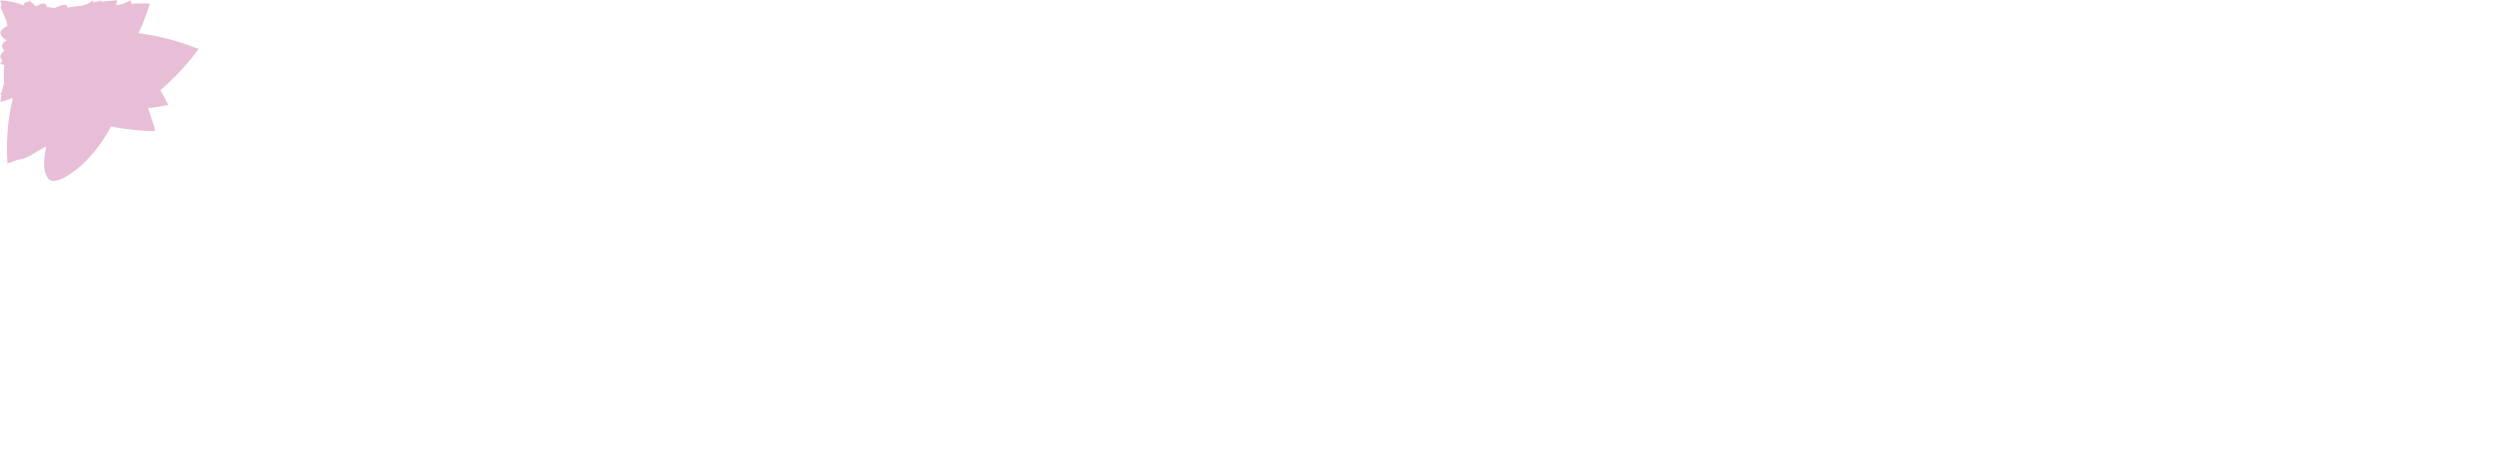 <svg xmlns="http://www.w3.org/2000/svg" xmlns:xlink="http://www.w3.org/1999/xlink" preserveAspectRatio="xMidYMid meet" width="1920" height="357" viewBox="0 0 1920 357" style="width:100%;height:100%"><defs><animateMotion repeatCount="indefinite" dur="40s" begin="0s" xlink:href="#_R_G_L_18_G" fill="freeze" keyTimes="0;0.5;0.999;1" path="M1093.02 125.36 C1093.02,125.36 1093.02,165.36 1093.02,165.36 C1093.02,165.36 1093.02,125.36 1093.02,125.36 C1093.02,125.36 1093.02,125.36 1093.02,125.36 " keyPoints="0;0.5;1;1" keySplines="0.333 0 0.667 1;0.333 0 0.667 1;0 0 0 0" calcMode="spline"/><animateTransform repeatCount="indefinite" dur="40s" begin="0s" xlink:href="#_R_G_L_18_G" fill="freeze" attributeName="transform" from="0" to="360" type="rotate" additive="sum" keyTimes="0;0.999;1" values="0;360;360" keySplines="0.333 0 0.667 1;0 0 0 0" calcMode="spline"/><animateTransform repeatCount="indefinite" dur="40s" begin="0s" xlink:href="#_R_G_L_18_G" fill="freeze" attributeName="transform" from="-41.085 -31.24" to="-41.085 -31.24" type="translate" additive="sum" keyTimes="0;1" values="-41.085 -31.24;-41.085 -31.24" keySplines="0 0 1 1" calcMode="spline"/><animateMotion repeatCount="indefinite" dur="40s" begin="0s" xlink:href="#_R_G_L_17_G" fill="freeze" keyTimes="0;0.5;0.999;1" path="M135.72 286.43 C135.72,286.43 135.72,306.43 135.72,306.43 C135.72,306.43 135.72,286.43 135.72,286.43 C135.72,286.43 135.72,286.43 135.72,286.43 " keyPoints="0;0.5;1;1" keySplines="0.333 0 0.667 1;0.333 0 0.667 1;0 0 0 0" calcMode="spline"/><animateTransform repeatCount="indefinite" dur="40s" begin="0s" xlink:href="#_R_G_L_17_G" fill="freeze" attributeName="transform" from="0" to="360" type="rotate" additive="sum" keyTimes="0;0.999;1" values="0;360;360" keySplines="0.333 0 0.667 1;0 0 0 0" calcMode="spline"/><animateTransform repeatCount="indefinite" dur="40s" begin="0s" xlink:href="#_R_G_L_17_G" fill="freeze" attributeName="transform" from="-42.69 -33.785" to="-42.69 -33.785" type="translate" additive="sum" keyTimes="0;1" values="-42.69 -33.785;-42.69 -33.785" keySplines="0 0 1 1" calcMode="spline"/><animateMotion repeatCount="indefinite" dur="40s" begin="0s" xlink:href="#_R_G_L_16_G" fill="freeze" keyTimes="0;0.5;0.999;1" path="M1808.77 232.13 C1808.77,232.13 1808.77,252.13 1808.77,252.13 C1808.77,252.13 1808.77,232.13 1808.77,232.13 C1808.77,232.13 1808.77,232.13 1808.77,232.13 " keyPoints="0;0.5;1;1" keySplines="0.333 0 0.667 1;0.333 0 0.667 1;0 0 0 0" calcMode="spline"/><animateTransform repeatCount="indefinite" dur="40s" begin="0s" xlink:href="#_R_G_L_16_G" fill="freeze" attributeName="transform" from="0" to="360" type="rotate" additive="sum" keyTimes="0;0.999;1" values="0;360;360" keySplines="0.333 0 0.667 1;0 0 0 0" calcMode="spline"/><animateTransform repeatCount="indefinite" dur="40s" begin="0s" xlink:href="#_R_G_L_16_G" fill="freeze" attributeName="transform" from="-33.65 -39.285" to="-33.65 -39.285" type="translate" additive="sum" keyTimes="0;1" values="-33.65 -39.285;-33.65 -39.285" keySplines="0 0 1 1" calcMode="spline"/><animateMotion repeatCount="indefinite" dur="40s" begin="0s" xlink:href="#_R_G_L_15_G" fill="freeze" keyTimes="0;0.5;0.999;1" path="M813.55 184.85 C813.55,184.85 813.55,164.85 813.55,164.85 C813.55,164.85 813.55,184.85 813.55,184.85 C813.55,184.85 813.55,184.85 813.55,184.85 " keyPoints="0;0.5;1;1" keySplines="0.333 0 0.667 1;0.333 0 0.667 1;0 0 0 0" calcMode="spline"/><animateTransform repeatCount="indefinite" dur="40s" begin="0s" xlink:href="#_R_G_L_15_G" fill="freeze" attributeName="transform" from="0" to="360" type="rotate" additive="sum" keyTimes="0;0.999;1" values="0;360;360" keySplines="0.333 0 0.667 1;0 0 0 0" calcMode="spline"/><animateTransform repeatCount="indefinite" dur="40s" begin="0s" xlink:href="#_R_G_L_15_G" fill="freeze" attributeName="transform" from="-76.43 -59.675" to="-76.43 -59.675" type="translate" additive="sum" keyTimes="0;1" values="-76.43 -59.675;-76.43 -59.675" keySplines="0 0 1 1" calcMode="spline"/><animateMotion repeatCount="indefinite" dur="40s" begin="0s" xlink:href="#_R_G_L_14_G" fill="freeze" keyTimes="0;0.5;0.999;1" path="M1191.36 227.83 C1191.36,227.83 1191.36,187.83 1191.36,187.83 C1191.36,187.83 1191.36,227.83 1191.36,227.83 C1191.36,227.83 1191.36,227.83 1191.36,227.83 " keyPoints="0;0.5;1;1" keySplines="0.333 0 0.667 1;0.333 0 0.667 1;0 0 0 0" calcMode="spline"/><animateTransform repeatCount="indefinite" dur="40s" begin="0s" xlink:href="#_R_G_L_14_G" fill="freeze" attributeName="transform" from="0" to="360" type="rotate" additive="sum" keyTimes="0;0.999;1" values="0;360;360" keySplines="0.333 0 0.667 1;0 0 0 0" calcMode="spline"/><animateTransform repeatCount="indefinite" dur="40s" begin="0s" xlink:href="#_R_G_L_14_G" fill="freeze" attributeName="transform" from="-56.545 -72.165" to="-56.545 -72.165" type="translate" additive="sum" keyTimes="0;1" values="-56.545 -72.165;-56.545 -72.165" keySplines="0 0 1 1" calcMode="spline"/><animateMotion repeatCount="indefinite" dur="40s" begin="0s" xlink:href="#_R_G_L_13_G" fill="freeze" keyTimes="0;0.5;0.999;1" path="M76.82 189.9 C76.82,189.9 76.82,169.9 76.82,169.9 C76.82,169.9 76.82,189.9 76.82,189.9 C76.82,189.9 76.82,189.9 76.82,189.9 " keyPoints="0;0.5;1;1" keySplines="0.333 0 0.667 1;0.333 0 0.667 1;0 0 0 0" calcMode="spline"/><animateTransform repeatCount="indefinite" dur="40s" begin="0s" xlink:href="#_R_G_L_13_G" fill="freeze" attributeName="transform" from="0" to="360" type="rotate" additive="sum" keyTimes="0;0.999;1" values="0;360;360" keySplines="0.333 0 0.667 1;0 0 0 0" calcMode="spline"/><animateTransform repeatCount="indefinite" dur="40s" begin="0s" xlink:href="#_R_G_L_13_G" fill="freeze" attributeName="transform" from="-59.745 -50.47" to="-59.745 -50.47" type="translate" additive="sum" keyTimes="0;1" values="-59.745 -50.47;-59.745 -50.47" keySplines="0 0 1 1" calcMode="spline"/><animateMotion repeatCount="indefinite" dur="40s" begin="0s" xlink:href="#_R_G_L_12_G" fill="freeze" keyTimes="0;0.5;0.999;1" path="M444.05 287.88 C444.05,287.88 444.05,267.88 444.05,267.88 C444.05,267.88 444.05,287.88 444.05,287.88 C444.05,287.88 444.05,287.88 444.05,287.88 " keyPoints="0;0.5;1;1" keySplines="0.333 0 0.667 1;0.333 0 0.667 1;0 0 0 0" calcMode="spline"/><animateTransform repeatCount="indefinite" dur="40s" begin="0s" xlink:href="#_R_G_L_12_G" fill="freeze" attributeName="transform" from="0" to="360" type="rotate" additive="sum" keyTimes="0;0.999;1" values="0;360;360" keySplines="0.333 0 0.667 1;0 0 0 0" calcMode="spline"/><animateTransform repeatCount="indefinite" dur="40s" begin="0s" xlink:href="#_R_G_L_12_G" fill="freeze" attributeName="transform" from="-48.395 -62.855" to="-48.395 -62.855" type="translate" additive="sum" keyTimes="0;1" values="-48.395 -62.855;-48.395 -62.855" keySplines="0 0 1 1" calcMode="spline"/><animateMotion repeatCount="indefinite" dur="40s" begin="0s" xlink:href="#_R_G_L_11_G" fill="freeze" keyTimes="0;0.5;0.999;1" path="M578.37 181.31 C578.37,181.31 578.37,201.31 578.37,201.31 C578.37,201.31 578.37,181.31 578.37,181.31 C578.37,181.31 578.37,181.31 578.37,181.31 " keyPoints="0;0.5;1;1" keySplines="0.333 0 0.667 1;0.333 0 0.667 1;0 0 0 0" calcMode="spline"/><animateTransform repeatCount="indefinite" dur="40s" begin="0s" xlink:href="#_R_G_L_11_G" fill="freeze" attributeName="transform" from="0" to="360" type="rotate" additive="sum" keyTimes="0;0.999;1" values="0;360;360" keySplines="0.333 0 0.667 1;0 0 0 0" calcMode="spline"/><animateTransform repeatCount="indefinite" dur="40s" begin="0s" xlink:href="#_R_G_L_11_G" fill="freeze" attributeName="transform" from="-50.85 -62.94" to="-50.85 -62.94" type="translate" additive="sum" keyTimes="0;1" values="-50.85 -62.94;-50.85 -62.94" keySplines="0 0 1 1" calcMode="spline"/><animateMotion repeatCount="indefinite" dur="40s" begin="0s" xlink:href="#_R_G_L_10_G" fill="freeze" keyTimes="0;0.5;0.999;1" path="M1871.52 147.4 C1871.52,147.4 1871.52,187.4 1871.52,187.4 C1871.52,187.4 1871.52,147.4 1871.52,147.4 C1871.52,147.4 1871.52,147.4 1871.52,147.4 " keyPoints="0;0.5;1;1" keySplines="0.333 0 0.667 1;0.333 0 0.667 1;0 0 0 0" calcMode="spline"/><animateTransform repeatCount="indefinite" dur="40s" begin="0s" xlink:href="#_R_G_L_10_G" fill="freeze" attributeName="transform" from="0" to="360" type="rotate" additive="sum" keyTimes="0;0.999;1" values="0;360;360" keySplines="0.333 0 0.667 1;0 0 0 0" calcMode="spline"/><animateTransform repeatCount="indefinite" dur="40s" begin="0s" xlink:href="#_R_G_L_10_G" fill="freeze" attributeName="transform" from="-31.15 -39.39" to="-31.15 -39.39" type="translate" additive="sum" keyTimes="0;1" values="-31.15 -39.39;-31.15 -39.39" keySplines="0 0 1 1" calcMode="spline"/><animateMotion repeatCount="indefinite" dur="40s" begin="0s" xlink:href="#_R_G_L_9_G" fill="freeze" keyTimes="0;0.5;0.999;1" path="M275.29 289.18 C275.29,289.18 275.29,269.18 275.29,269.18 C275.29,269.18 275.29,289.18 275.29,289.18 C275.29,289.18 275.29,289.18 275.29,289.18 " keyPoints="0;0.5;1;1" keySplines="0.333 0 0.667 1;0.333 0 0.667 1;0 0 0 0" calcMode="spline"/><animateTransform repeatCount="indefinite" dur="40s" begin="0s" xlink:href="#_R_G_L_9_G" fill="freeze" attributeName="transform" from="0" to="360" type="rotate" additive="sum" keyTimes="0;0.999;1" values="0;360;360" keySplines="0.333 0 0.667 1;0 0 0 0" calcMode="spline"/><animateTransform repeatCount="indefinite" dur="40s" begin="0s" xlink:href="#_R_G_L_9_G" fill="freeze" attributeName="transform" from="-45.145 -40.04" to="-45.145 -40.04" type="translate" additive="sum" keyTimes="0;1" values="-45.145 -40.04;-45.145 -40.04" keySplines="0 0 1 1" calcMode="spline"/><animateMotion repeatCount="indefinite" dur="40s" begin="0s" xlink:href="#_R_G_L_8_G" fill="freeze" keyTimes="0;0.5;0.999;1" path="M969.59 98.22 C969.59,98.22 969.59,118.22 969.59,118.22 C969.59,118.22 969.59,98.22 969.59,98.22 C969.59,98.22 969.59,98.22 969.59,98.22 " keyPoints="0;0.5;1;1" keySplines="0.333 0 0.667 1;0.333 0 0.667 1;0 0 0 0" calcMode="spline"/><animateTransform repeatCount="indefinite" dur="40s" begin="0s" xlink:href="#_R_G_L_8_G" fill="freeze" attributeName="transform" from="0" to="360" type="rotate" additive="sum" keyTimes="0;0.999;1" values="0;360;360" keySplines="0.333 0 0.667 1;0 0 0 0" calcMode="spline"/><animateTransform repeatCount="indefinite" dur="40s" begin="0s" xlink:href="#_R_G_L_8_G" fill="freeze" attributeName="transform" from="-52.17 -40.895" to="-52.17 -40.895" type="translate" additive="sum" keyTimes="0;1" values="-52.17 -40.895;-52.17 -40.895" keySplines="0 0 1 1" calcMode="spline"/><animateMotion repeatCount="indefinite" dur="40s" begin="0s" xlink:href="#_R_G_L_7_G" fill="freeze" keyTimes="0;0.5;0.999;1" path="M579.54 84.13 C579.54,84.13 579.54,64.13 579.54,64.13 C579.54,64.13 579.54,84.13 579.54,84.13 C579.54,84.13 579.54,84.13 579.54,84.13 " keyPoints="0;0.5;1;1" keySplines="0.333 0 0.667 1;0.333 0 0.667 1;0 0 0 0" calcMode="spline"/><animateTransform repeatCount="indefinite" dur="40s" begin="0s" xlink:href="#_R_G_L_7_G" fill="freeze" attributeName="transform" from="0" to="360" type="rotate" additive="sum" keyTimes="0;0.999;1" values="0;360;360" keySplines="0.333 0 0.667 1;0 0 0 0" calcMode="spline"/><animateTransform repeatCount="indefinite" dur="40s" begin="0s" xlink:href="#_R_G_L_7_G" fill="freeze" attributeName="transform" from="-25.845 -32.03" to="-25.845 -32.03" type="translate" additive="sum" keyTimes="0;1" values="-25.845 -32.03;-25.845 -32.03" keySplines="0 0 1 1" calcMode="spline"/><animateMotion repeatCount="indefinite" dur="40s" begin="0s" xlink:href="#_R_G_L_6_G" fill="freeze" keyTimes="0;0.5;0.999;1" path="M364.09 275.2 C364.09,275.2 364.09,295.2 364.09,295.2 C364.09,295.2 364.09,275.2 364.09,275.2 C364.09,275.2 364.09,275.2 364.09,275.2 " keyPoints="0;0.5;1;1" keySplines="0.333 0 0.667 1;0.333 0 0.667 1;0 0 0 0" calcMode="spline"/><animateTransform repeatCount="indefinite" dur="40s" begin="0s" xlink:href="#_R_G_L_6_G" fill="freeze" attributeName="transform" from="0" to="360" type="rotate" additive="sum" keyTimes="0;0.999;1" values="0;360;360" keySplines="0.333 0 0.667 1;0 0 0 0" calcMode="spline"/><animateTransform repeatCount="indefinite" dur="40s" begin="0s" xlink:href="#_R_G_L_6_G" fill="freeze" attributeName="transform" from="-21.325 -21.435" to="-21.325 -21.435" type="translate" additive="sum" keyTimes="0;1" values="-21.325 -21.435;-21.325 -21.435" keySplines="0 0 1 1" calcMode="spline"/><animateMotion repeatCount="indefinite" dur="40s" begin="0s" xlink:href="#_R_G_L_5_G" fill="freeze" keyTimes="0;0.5;0.999;1" path="M1381.65 188 C1381.65,188 1381.65,228 1381.65,228 C1381.65,228 1381.65,188 1381.65,188 C1381.65,188 1381.65,188 1381.65,188 " keyPoints="0;0.5;1;1" keySplines="0.333 0 0.667 1;0.333 0 0.667 1;0 0 0 0" calcMode="spline"/><animateTransform repeatCount="indefinite" dur="40s" begin="0s" xlink:href="#_R_G_L_5_G" fill="freeze" attributeName="transform" from="0" to="360" type="rotate" additive="sum" keyTimes="0;0.999;1" values="0;360;360" keySplines="0.333 0 0.667 1;0 0 0 0" calcMode="spline"/><animateTransform repeatCount="indefinite" dur="40s" begin="0s" xlink:href="#_R_G_L_5_G" fill="freeze" attributeName="transform" from="-42.025 -34.53" to="-42.025 -34.53" type="translate" additive="sum" keyTimes="0;1" values="-42.025 -34.53;-42.025 -34.53" keySplines="0 0 1 1" calcMode="spline"/><animateMotion repeatCount="indefinite" dur="40s" begin="0s" xlink:href="#_R_G_L_4_G" fill="freeze" keyTimes="0;0.5;0.999;1" path="M1306.71 110.61 C1306.71,110.61 1306.71,50.61 1306.71,50.61 C1306.71,50.61 1306.71,110.61 1306.71,110.61 C1306.71,110.61 1306.71,110.61 1306.71,110.61 " keyPoints="0;0.5;1;1" keySplines="0.333 0 0.667 1;0.333 0 0.667 1;0 0 0 0" calcMode="spline"/><animateTransform repeatCount="indefinite" dur="40s" begin="0s" xlink:href="#_R_G_L_4_G" fill="freeze" attributeName="transform" from="0" to="360" type="rotate" additive="sum" keyTimes="0;0.999;1" values="0;360;360" keySplines="0.333 0 0.667 1;0 0 0 0" calcMode="spline"/><animateTransform repeatCount="indefinite" dur="40s" begin="0s" xlink:href="#_R_G_L_4_G" fill="freeze" attributeName="transform" from="-64.775 -49.005" to="-64.775 -49.005" type="translate" additive="sum" keyTimes="0;1" values="-64.775 -49.005;-64.775 -49.005" keySplines="0 0 1 1" calcMode="spline"/><animateMotion repeatCount="indefinite" dur="40s" begin="0s" xlink:href="#_R_G_L_3_G" fill="freeze" keyTimes="0;0.5;0.999;1" path="M693.66 149.74 C693.66,149.74 693.66,169.74 693.66,169.74 C693.66,169.74 693.66,149.74 693.66,149.74 C693.66,149.74 693.66,149.74 693.66,149.74 " keyPoints="0;0.5;1;1" keySplines="0.333 0 0.667 1;0.333 0 0.667 1;0 0 0 0" calcMode="spline"/><animateTransform repeatCount="indefinite" dur="40s" begin="0s" xlink:href="#_R_G_L_3_G" fill="freeze" attributeName="transform" from="0" to="360" type="rotate" additive="sum" keyTimes="0;0.999;1" values="0;360;360" keySplines="0.333 0 0.667 1;0 0 0 0" calcMode="spline"/><animateTransform repeatCount="indefinite" dur="40s" begin="0s" xlink:href="#_R_G_L_3_G" fill="freeze" attributeName="transform" from="-22.24 -28.635" to="-22.24 -28.635" type="translate" additive="sum" keyTimes="0;1" values="-22.24 -28.635;-22.24 -28.635" keySplines="0 0 1 1" calcMode="spline"/><animateMotion repeatCount="indefinite" dur="40s" begin="0s" xlink:href="#_R_G_L_2_G" fill="freeze" keyTimes="0;0.5;0.999;1" path="M1667.24 250.93 C1667.24,250.93 1667.24,230.93 1667.24,230.93 C1667.24,230.93 1667.24,250.93 1667.24,250.93 C1667.24,250.93 1667.24,250.93 1667.24,250.93 " keyPoints="0;0.5;1;1" keySplines="0.333 0 0.667 1;0.333 0 0.667 1;0 0 0 0" calcMode="spline"/><animateTransform repeatCount="indefinite" dur="40s" begin="0s" xlink:href="#_R_G_L_2_G" fill="freeze" attributeName="transform" from="0" to="360" type="rotate" additive="sum" keyTimes="0;0.999;1" values="0;360;360" keySplines="0.333 0 0.667 1;0 0 0 0" calcMode="spline"/><animateTransform repeatCount="indefinite" dur="40s" begin="0s" xlink:href="#_R_G_L_2_G" fill="freeze" attributeName="transform" from="-57.675 -47.32" to="-57.675 -47.32" type="translate" additive="sum" keyTimes="0;1" values="-57.675 -47.32;-57.675 -47.32" keySplines="0 0 1 1" calcMode="spline"/><animateMotion repeatCount="indefinite" dur="40s" begin="0s" xlink:href="#_R_G_L_1_G" fill="freeze" keyTimes="0;0.5;0.999;1" path="M1514.33 159.75 C1514.33,159.75 1514.33,179.75 1514.33,179.75 C1514.33,179.75 1514.33,159.75 1514.33,159.75 C1514.33,159.75 1514.33,159.75 1514.33,159.75 " keyPoints="0;0.5;1;1" keySplines="0.333 0 0.667 1;0.333 0 0.667 1;0 0 0 0" calcMode="spline"/><animateTransform repeatCount="indefinite" dur="40s" begin="0s" xlink:href="#_R_G_L_1_G" fill="freeze" attributeName="transform" from="0" to="360" type="rotate" additive="sum" keyTimes="0;0.999;1" values="0;360;360" keySplines="0.333 0 0.667 1;0 0 0 0" calcMode="spline"/><animateTransform repeatCount="indefinite" dur="40s" begin="0s" xlink:href="#_R_G_L_1_G" fill="freeze" attributeName="transform" from="-39.08 -45.855" to="-39.08 -45.855" type="translate" additive="sum" keyTimes="0;1" values="-39.08 -45.855;-39.08 -45.855" keySplines="0 0 1 1" calcMode="spline"/><animateMotion repeatCount="indefinite" dur="40s" begin="0s" xlink:href="#_R_G_L_0_G" fill="freeze" keyTimes="0;0.5;0.999;1" path="M1599.84 129.34 C1599.84,129.34 1599.84,149.34 1599.84,149.34 C1599.84,149.34 1599.84,129.34 1599.84,129.34 C1599.84,129.34 1599.84,129.34 1599.84,129.34 " keyPoints="0;0.5;1;1" keySplines="0.333 0 0.667 1;0.333 0 0.667 1;0 0 0 0" calcMode="spline"/><animateTransform repeatCount="indefinite" dur="40s" begin="0s" xlink:href="#_R_G_L_0_G" fill="freeze" attributeName="transform" from="0" to="360" type="rotate" additive="sum" keyTimes="0;0.999;1" values="0;360;360" keySplines="0.333 0 0.667 1;0 0 0 0" calcMode="spline"/><animateTransform repeatCount="indefinite" dur="40s" begin="0s" xlink:href="#_R_G_L_0_G" fill="freeze" attributeName="transform" from="-23.635 -20.34" to="-23.635 -20.34" type="translate" additive="sum" keyTimes="0;1" values="-23.635 -20.34;-23.635 -20.34" keySplines="0 0 1 1" calcMode="spline"/><animate attributeType="XML" attributeName="opacity" dur="40s" from="0" to="1" xlink:href="#time_group"/></defs><g id="_R_G"><g id="_R_G_L_18_G"><path id="_R_G_L_18_G_D_0_P_0" fill="#e8bed7" fill-opacity="1" fill-rule="nonzero" d=" M79.49 24.27 C77.06,18.78 63.8,21.06 63.8,21.06 C63.8,21.06 74.41,12.79 71.99,7.3 C69.56,1.81 27.08,0.25 0.25,49.16 C54.49,62.23 81.92,29.76 79.49,24.27z "/></g><g id="_R_G_L_17_G"><path id="_R_G_L_17_G_D_0_P_0" fill="#e8bed7" fill-opacity="1" fill-rule="nonzero" d=" M85.12 43.03 C48.32,0.25 6.61,10.69 5.36,16.64 C4.11,22.58 16.35,28.54 16.35,28.54 C16.35,28.54 2.75,29.06 1.5,35 C0.25,40.94 34.2,67.32 85.13,43.02 C85.13,43.02 85.12,43.03 85.12,43.03z "/></g><g id="_R_G_L_16_G"><path id="_R_G_L_16_G_D_0_P_0" fill="#e8bed7" fill-opacity="1" fill-rule="nonzero" d=" M0.25 78.32 C52.72,64.55 67.05,20.7 63.16,16.68 C59.28,12.67 48.16,21.2 48.16,21.2 C48.16,21.2 55.04,8.28 51.16,4.26 C47.28,0.25 8.89,19.22 0.25,78.31 C0.25,78.31 0.25,78.32 0.25,78.32z "/></g><g id="_R_G_L_15_G"><path id="_R_G_L_15_G_D_0_P_0" fill="#e8bed7" fill-opacity="1" fill-rule="nonzero" d=" M3.24 62.45 C6.23,72.98 30.76,72.22 30.76,72.22 C30.76,72.22 9.5,84.47 12.49,95 C15.48,105.53 91.78,119.1 152.61,37.59 C58,0.25 0.25,51.93 3.25,62.46 C3.25,62.46 3.24,62.45 3.24,62.45z "/></g><g id="_R_G_L_14_G"><path id="_R_G_L_14_G_D_0_P_0" fill="#e8bed7" fill-opacity="1" fill-rule="nonzero" d=" M9.69 121.38 C19.12,126.93 36.33,109.44 36.33,109.44 C36.33,109.44 29.41,132.98 38.85,138.53 C48.28,144.08 112.84,101.21 100.54,0.25 C6.33,38.58 0.25,115.84 9.69,121.38z "/></g><g id="_R_G_L_13_G"><path id="_R_G_L_13_G_D_0_P_0" fill="#e8bed7" fill-opacity="1" fill-rule="nonzero" d=" M119.24 100.69 C96.76,14.42 30.33,0.25 24.42,7.81 C18.51,15.37 31.73,32.33 31.73,32.33 C31.73,32.33 12.07,23.62 6.16,31.18 C0.25,38.74 30.08,99.77 119.23,100.69 C119.23,100.69 119.24,100.69 119.24,100.69z "/></g><g id="_R_G_L_12_G"><path id="_R_G_L_12_G_D_0_P_0" fill="#e8bed7" fill-opacity="1" fill-rule="nonzero" d=" M15.37 112.72 C23.9,115.84 35.33,98.99 35.33,98.99 C35.33,98.99 33.21,119.23 41.74,122.35 C50.27,125.46 96.54,80.82 71.4,0.25 C0.25,45.63 6.84,109.59 15.37,112.71 C15.37,112.71 15.37,112.72 15.37,112.72z "/></g><g id="_R_G_L_11_G"><path id="_R_G_L_11_G_D_0_P_0" fill="#e8bed7" fill-opacity="1" fill-rule="nonzero" d=" M93.34 22.61 C85.23,17.14 68.92,31.79 68.92,31.79 C68.92,31.79 76.38,11.18 68.28,5.72 C60.17,0.25 0.25,34.93 5.66,125.63 C91.77,96.64 101.45,28.08 93.34,22.62 C93.34,22.62 93.34,22.61 93.34,22.61z "/></g><g id="_R_G_L_10_G"><path id="_R_G_L_10_G_D_0_P_0" fill="#e8bed7" fill-opacity="1" fill-rule="nonzero" d=" M30.22 77.34 C35.69,76.16 36.11,63.61 36.11,63.61 C36.11,63.61 41.67,74.87 47.15,73.68 C52.62,72.5 62.05,33.98 22.41,0.25 C0.25,47.35 24.75,78.53 30.23,77.34 C30.23,77.34 30.22,77.34 30.22,77.34z "/></g><g id="_R_G_L_9_G"><path id="_R_G_L_9_G_D_0_P_0" fill="#e8bed7" fill-opacity="1" fill-rule="nonzero" d=" M90.03 0.25 C21.54,3.35 0.25,51.04 4.99,56.7 C9.73,62.35 24.61,55.13 24.61,55.13 C24.61,55.13 14.91,68.52 19.65,74.18 C24.39,79.83 75.07,67.16 90.04,0.26 C90.04,0.26 90.03,0.25 90.03,0.25z "/></g><g id="_R_G_L_8_G"><path id="_R_G_L_8_G_D_0_P_0" fill="#e8bed7" fill-opacity="1" fill-rule="nonzero" d=" M100.08 28.12 C96.08,21.31 79.08,26.3 79.08,26.3 C79.08,26.3 91.7,13.88 87.7,7.06 C83.69,0.25 27.92,4.65 0.25,72.67 C73.14,81.54 104.09,34.93 100.08,28.12z "/></g><g id="_R_G_L_7_G"><path id="_R_G_L_7_G_D_0_P_0" fill="#e8bed7" fill-opacity="1" fill-rule="nonzero" d=" M3.21 63.81 C46.7,48.94 51.44,14.24 47.32,11.49 C43.21,8.74 34.99,16.19 34.99,16.19 C34.99,16.19 38.72,5.75 34.6,3 C30.49,0.25 0.25,17.93 3.2,63.8 C3.2,63.8 3.21,63.81 3.21,63.81z "/></g><g id="_R_G_L_6_G"><path id="_R_G_L_6_G_D_0_P_0" fill="#e8bed7" fill-opacity="1" fill-rule="nonzero" d=" M32.92 39.64 C35.24,36.65 30.77,29.52 30.77,29.52 C30.77,29.52 37.77,33.39 40.08,30.4 C42.4,27.41 32.78,2.05 0.25,0.25 C6.65,35.79 30.61,42.62 32.93,39.64 C32.93,39.64 32.92,39.64 32.92,39.64z "/></g><g id="_R_G_L_5_G"><path id="_R_G_L_5_G_D_0_P_0" fill="#e8bed7" fill-opacity="1" fill-rule="nonzero" d=" M83.8 34.71 C39.11,0.25 0.38,18.91 0.35,24.99 C0.33,31.06 13.51,34.43 13.51,34.43 C13.51,34.43 0.29,37.69 0.27,43.76 C0.25,49.83 38.83,68.81 83.8,34.71z "/></g><g id="_R_G_L_4_G"><path id="_R_G_L_4_G_D_0_P_0" fill="#e8bed7" fill-opacity="1" fill-rule="nonzero" d=" M129.29 80.64 C89.84,0.7 21.91,0.25 17.66,8.85 C13.4,17.45 29.78,31.39 29.78,31.39 C29.78,31.39 8.77,26.83 4.51,35.43 C0.25,44.03 41.8,97.76 129.3,80.65 C129.3,80.65 129.29,80.64 129.29,80.64z "/></g><g id="_R_G_L_3_G"><path id="_R_G_L_3_G_D_0_P_0" fill="#e8bed7" fill-opacity="1" fill-rule="nonzero" d=" M31.48 57.01 C44.23,21.18 24.19,0.25 20.29,1.51 C16.39,2.76 16.99,11.92 16.99,11.92 C16.99,11.92 12.14,4.13 8.25,5.38 C4.35,6.63 0.25,35.32 31.48,57.02 C31.48,57.02 31.48,57.01 31.48,57.01z "/></g><g id="_R_G_L_2_G"><path id="_R_G_L_2_G_D_0_P_0" fill="#e8bed7" fill-opacity="1" fill-rule="nonzero" d=" M5.56 64.23 C10.86,71.6 29.78,64.09 29.78,64.09 C29.78,64.09 16.65,79.64 21.95,87.02 C27.25,94.39 90.62,83.47 115.1,2.7 C30.74,0.25 0.25,56.86 5.55,64.23 C5.55,64.23 5.56,64.23 5.56,64.23z "/></g><g id="_R_G_L_1_G"><path id="_R_G_L_1_G_D_0_P_0" fill="#e8bed7" fill-opacity="1" fill-rule="nonzero" d=" M77.91 0.25 C11.46,17.13 0.25,68.15 6.03,72.73 C11.82,77.31 24.92,67.22 24.92,67.22 C24.92,67.22 18.12,82.3 23.91,86.88 C29.69,91.46 76.77,68.81 77.9,0.26 C77.9,0.26 77.91,0.25 77.91,0.25z "/></g><g id="_R_G_L_0_G"><path id="_R_G_L_0_G_D_0_P_0" fill="#e8bed7" fill-opacity="1" fill-rule="nonzero" d=" M40.21 37.03 C41.87,33.63 36.06,27.56 36.06,27.56 C36.06,27.56 43.69,29.93 45.36,26.54 C47.02,23.14 32.48,0.25 0.25,5.07 C13.7,38.58 38.55,40.43 40.21,37.04 C40.21,37.04 40.21,37.03 40.21,37.03z "/></g></g><g id="time_group"/></svg>